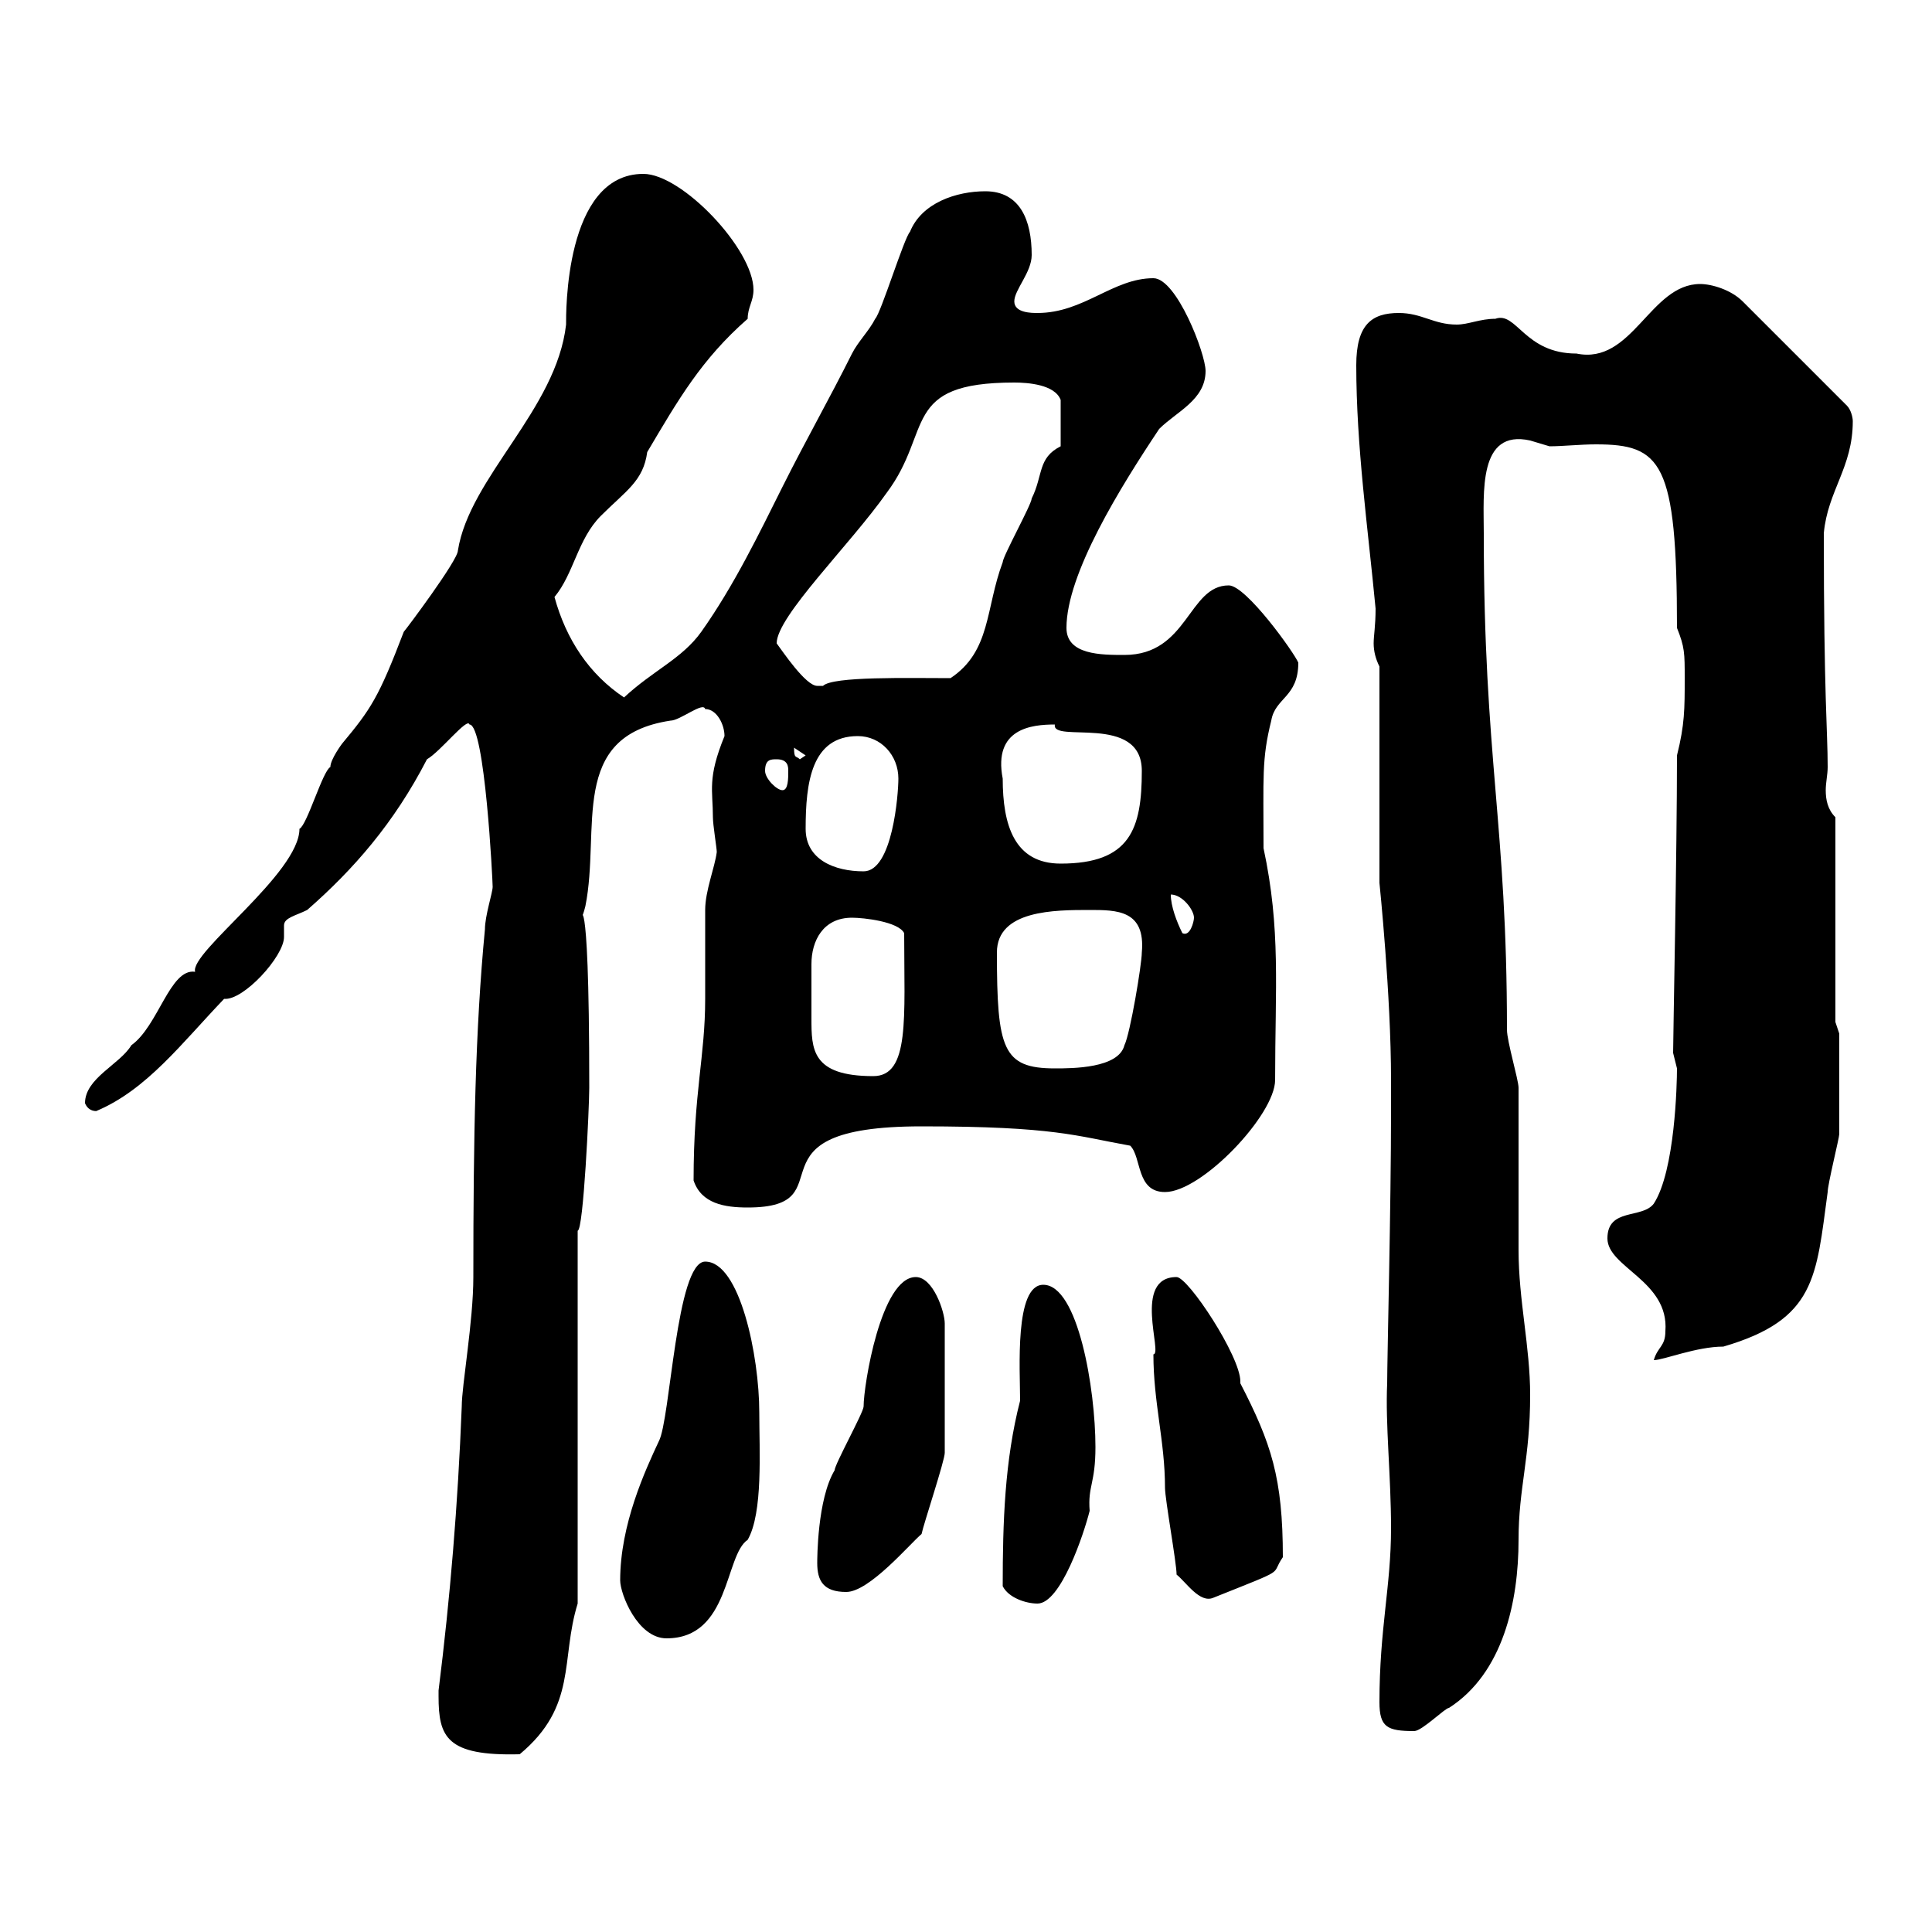 <svg xmlns="http://www.w3.org/2000/svg" xmlns:xlink="http://www.w3.org/1999/xlink" width="300" height="300"><path d="M68.10 263.40C68.10 269.70 69.30 272.70 80.70 272.40C89.70 264.90 87 257.70 89.70 249L89.70 191.10C90.60 191.10 91.50 171.90 91.50 168.90C91.50 132.90 89.70 145.50 90.90 140.70C93.30 128.70 88.20 114.30 104.10 111.90C105.60 111.90 109.20 108.90 109.50 110.10C111.30 110.10 112.50 112.50 112.50 114.30C109.80 120.90 110.70 122.70 110.70 126.90C110.70 128.10 111.30 131.70 111.30 132.30C111 134.70 109.50 138.30 109.50 141.30C109.50 142.50 109.50 154.50 109.50 155.10C109.50 164.10 107.70 169.50 107.70 183.30C108.90 186.90 112.50 187.50 116.10 187.50C132 187.50 114.60 174.90 143.10 174.90C163.80 174.90 167.10 176.40 175.50 177.90C177.30 179.70 176.40 185.10 180.90 185.10C186.60 185.10 198 173.10 198 167.70C198 153.30 198.90 144.30 196.20 131.70C196.20 120.60 195.90 117.90 197.40 111.90C198 108.30 201.60 108.30 201.60 102.90C201 101.40 193.50 90.90 190.80 90.90C184.50 90.90 184.50 101.70 174.60 101.70C171 101.70 165.60 101.70 165.60 97.50C165.60 89.10 174 75.60 180 66.60C182.70 63.90 187.20 62.10 187.20 57.60C187.20 54.90 182.70 43.20 179.10 43.20C172.80 43.20 168.30 48.60 161.10 48.60C160.20 48.60 157.50 48.60 157.50 46.80C157.50 45 160.20 42.30 160.20 39.60C160.20 34.20 158.40 29.70 153 29.70C148.50 29.70 143.10 31.50 141.30 36C140.40 36.90 136.80 48.60 135.90 49.50C135 51.30 133.20 53.10 132.30 54.90C128.70 62.10 125.10 68.40 121.50 75.60C117.90 82.80 114 90.90 108.90 98.10C105.90 102.30 101.40 104.10 96.90 108.30C91.50 104.70 87.90 99.30 86.10 92.70C89.10 89.10 89.70 83.70 93.30 80.10C97.20 76.20 99.90 74.70 100.50 70.20C105.30 62.10 108.90 55.80 116.10 49.50C116.10 47.70 117 46.80 117 45C117 38.70 105.90 27 99.90 27C87.60 27 87.90 48.90 87.90 50.40C86.40 63.60 72.90 74.10 71.10 85.50C71.10 87 63 97.80 62.70 98.10C58.80 108.30 57.60 110.10 53.10 115.50C53.10 115.50 51.30 117.90 51.30 119.10C50.10 119.70 47.70 128.10 46.50 128.70C46.50 135.60 29.40 147.90 30.30 150.90C26.40 150.30 24.60 159.30 20.40 162.30C18.60 165.30 13.20 167.40 13.20 171.30C13.80 172.80 15.30 172.50 15 172.50C22.80 169.20 28.20 162 34.80 155.10C37.80 155.40 44.10 148.50 44.10 145.50C44.10 144.60 44.10 144 44.10 143.70C44.10 142.50 45.90 142.20 47.70 141.30C54.90 135 61.20 127.80 66.30 117.90C68.40 116.70 72.60 111.30 72.90 112.50C75.30 112.50 76.50 136.80 76.50 137.70C76.50 138.60 75.30 142.20 75.30 144.30C73.80 159.90 73.50 176.40 73.50 198.30C73.50 205.20 71.70 215.10 71.70 218.40C71.10 233.70 69.90 248.10 68.10 262.50C68.10 262.50 68.10 262.50 68.10 263.40ZM214.20 264.30C214.20 268.20 215.40 268.80 219.60 268.80C220.80 268.80 224.40 265.20 225 265.20C233.40 259.80 235.80 248.70 235.80 239.10C235.80 231 237.60 226.50 237.60 216.60C237.60 209.10 235.80 201.90 235.80 194.10C235.80 190.50 235.80 172.50 235.80 168.90C235.80 167.70 234 161.70 234 159.90C234 127.80 230.40 117.90 230.40 82.80C230.40 76.50 229.50 66.60 237.60 68.40C237.60 68.40 240.60 69.30 240.60 69.30C242.70 69.30 245.40 69 247.80 69C258 69 260.40 71.70 260.40 97.50C261.60 100.50 261.60 101.40 261.60 105.30C261.60 110.10 261.60 112.50 260.40 117.30C260.40 132.30 259.80 161.10 259.80 163.50C259.80 163.50 260.40 165.90 260.40 165.90C260.40 168.30 260.10 181.80 256.80 186.90C255 189.30 249.60 187.50 249.60 192.30C249.60 196.80 259.20 198.90 258.60 206.70C258.60 209.10 257.40 209.10 256.80 211.20C258.30 211.20 263.40 209.10 267.60 209.10C282 204.90 282 198.30 283.80 185.10C283.80 183.90 285.60 176.70 285.60 176.10C285.60 171.30 285.60 164.10 285.60 160.50L285 158.70L285 126.90C283.80 125.70 283.50 124.20 283.50 122.70C283.50 121.50 283.80 120.30 283.80 119.10C283.80 113.40 283.20 108.30 283.20 82.80C283.80 76.20 287.70 72.60 287.70 65.40C287.70 64.80 287.40 63.60 286.80 63L270.60 46.80C268.80 45 265.80 44.10 264 44.10C256.20 44.10 253.50 56.70 244.80 54.90C236.70 54.90 235.50 48.30 232.20 49.50C229.80 49.50 228 50.40 226.20 50.40C222.60 50.40 220.80 48.60 217.20 48.60C213 48.60 210.60 50.40 210.60 56.70C210.60 69.30 212.40 81.90 213.60 94.50C213.60 97.20 213.30 98.70 213.30 99.90C213.30 101.10 213.60 102.30 214.20 103.50L214.20 137.10C214.20 137.10 216 154.50 216 167.70L216 172.50C216 187.20 215.40 210.90 215.40 214.80C215.10 221.10 216 229.20 216 237.30C216 246.30 214.20 252.90 214.20 264.30ZM96.30 245.40C96.30 247.50 99 254.40 103.50 254.40C113.40 254.40 112.50 241.50 116.10 239.10C118.50 234.90 117.90 225.30 117.90 219.30C117.90 210.60 114.90 195.90 109.50 195.90C105 195.90 104.10 220.50 102.30 223.80C100.20 228.30 96.30 236.70 96.30 245.40ZM155.70 246.30C156.60 248.10 159.30 249 161.10 249C164.70 249 168.30 238.20 169.20 234.60C168.90 230.70 170.10 230.40 170.10 224.70C170.10 215.70 167.40 199.50 162 199.50C157.50 199.50 158.40 212.70 158.40 217.50C156 226.80 155.70 236.40 155.70 246.30ZM182.70 244.50C184.20 245.70 186.30 249 188.40 248.10C200.40 243.30 197.10 244.80 199.20 241.80C199.20 229.50 197.40 224.10 192.60 214.80C192.60 214.80 192.60 214.50 192.60 214.50C192.60 210.60 184.50 198.30 182.70 198.30C175.80 198.30 180.60 210.30 179.10 210.30C179.10 217.80 180.90 223.80 180.90 231C180.90 232.80 182.70 242.70 182.70 244.50ZM126.90 242.70C126.90 245.40 127.80 247.20 131.40 247.20C135 247.20 141.30 239.70 143.10 238.20C143.40 236.70 146.70 226.80 146.70 225.60L146.70 205.50C146.70 203.70 144.90 198.30 142.20 198.30C136.80 198.30 134.10 215.10 134.10 218.40C134.10 219.30 129.60 227.40 129.60 228.30C126.90 232.80 126.90 242.10 126.90 242.70ZM126 149.70C126 146.10 127.80 142.50 132.30 142.50C134.10 142.50 139.50 143.10 140.40 144.90C140.40 158.10 141.30 167.10 135.60 167.10C126 167.10 126 162.90 126 158.10C126 155.10 126 155.10 126 149.70ZM154.80 147.90C154.80 141.30 163.80 141.30 169.20 141.30C173.40 141.30 177.90 141.30 177.30 147.90C177.30 149.70 175.50 160.50 174.60 162.30C173.70 165.90 166.50 165.90 163.80 165.90C155.70 165.90 154.80 162.90 154.80 147.90ZM181.80 138.90C183.60 138.90 185.40 141.30 185.40 142.50C185.40 143.10 184.80 145.50 183.60 144.90C182.70 143.10 181.80 140.70 181.80 138.90ZM125.10 128.70C125.10 121.50 126 114.30 133.20 114.30C136.80 114.30 139.50 117.30 139.50 120.90C139.50 123.30 138.60 135.30 134.10 135.30C129.60 135.30 125.10 133.50 125.10 128.70ZM155.70 120.90C154.20 113.10 160.20 112.50 163.80 112.50C163.20 115.50 177.30 110.70 177.30 119.70C177.30 128.70 175.50 134.10 164.70 134.10C157.50 134.10 155.70 128.10 155.70 120.90ZM118.80 119.70C118.80 117.90 119.70 117.90 120.60 117.90C122.40 117.90 122.40 119.10 122.40 119.70C122.40 120.90 122.40 122.70 121.50 122.70C120.60 122.70 118.80 120.90 118.80 119.70ZM123.30 116.10C123.30 116.10 123.30 116.10 123.30 116.10L125.10 117.30L124.20 117.90C123.60 117.30 123.30 117.90 123.30 116.10ZM120.60 99.90C120.60 95.70 132 84.60 137.70 76.50C144.90 66.90 139.80 59.40 157.50 59.40C159.60 59.40 163.80 59.70 164.70 62.10L164.70 69.30C161.10 71.10 162 73.80 160.20 77.40C160.20 78.30 155.70 86.40 155.70 87.30C153 94.50 153.90 101.10 147.60 105.30C141 105.30 129.30 105 127.80 106.50C127.80 106.50 127.80 106.50 126.90 106.50C125.10 106.50 121.50 101.10 120.60 99.90Z"/></svg>